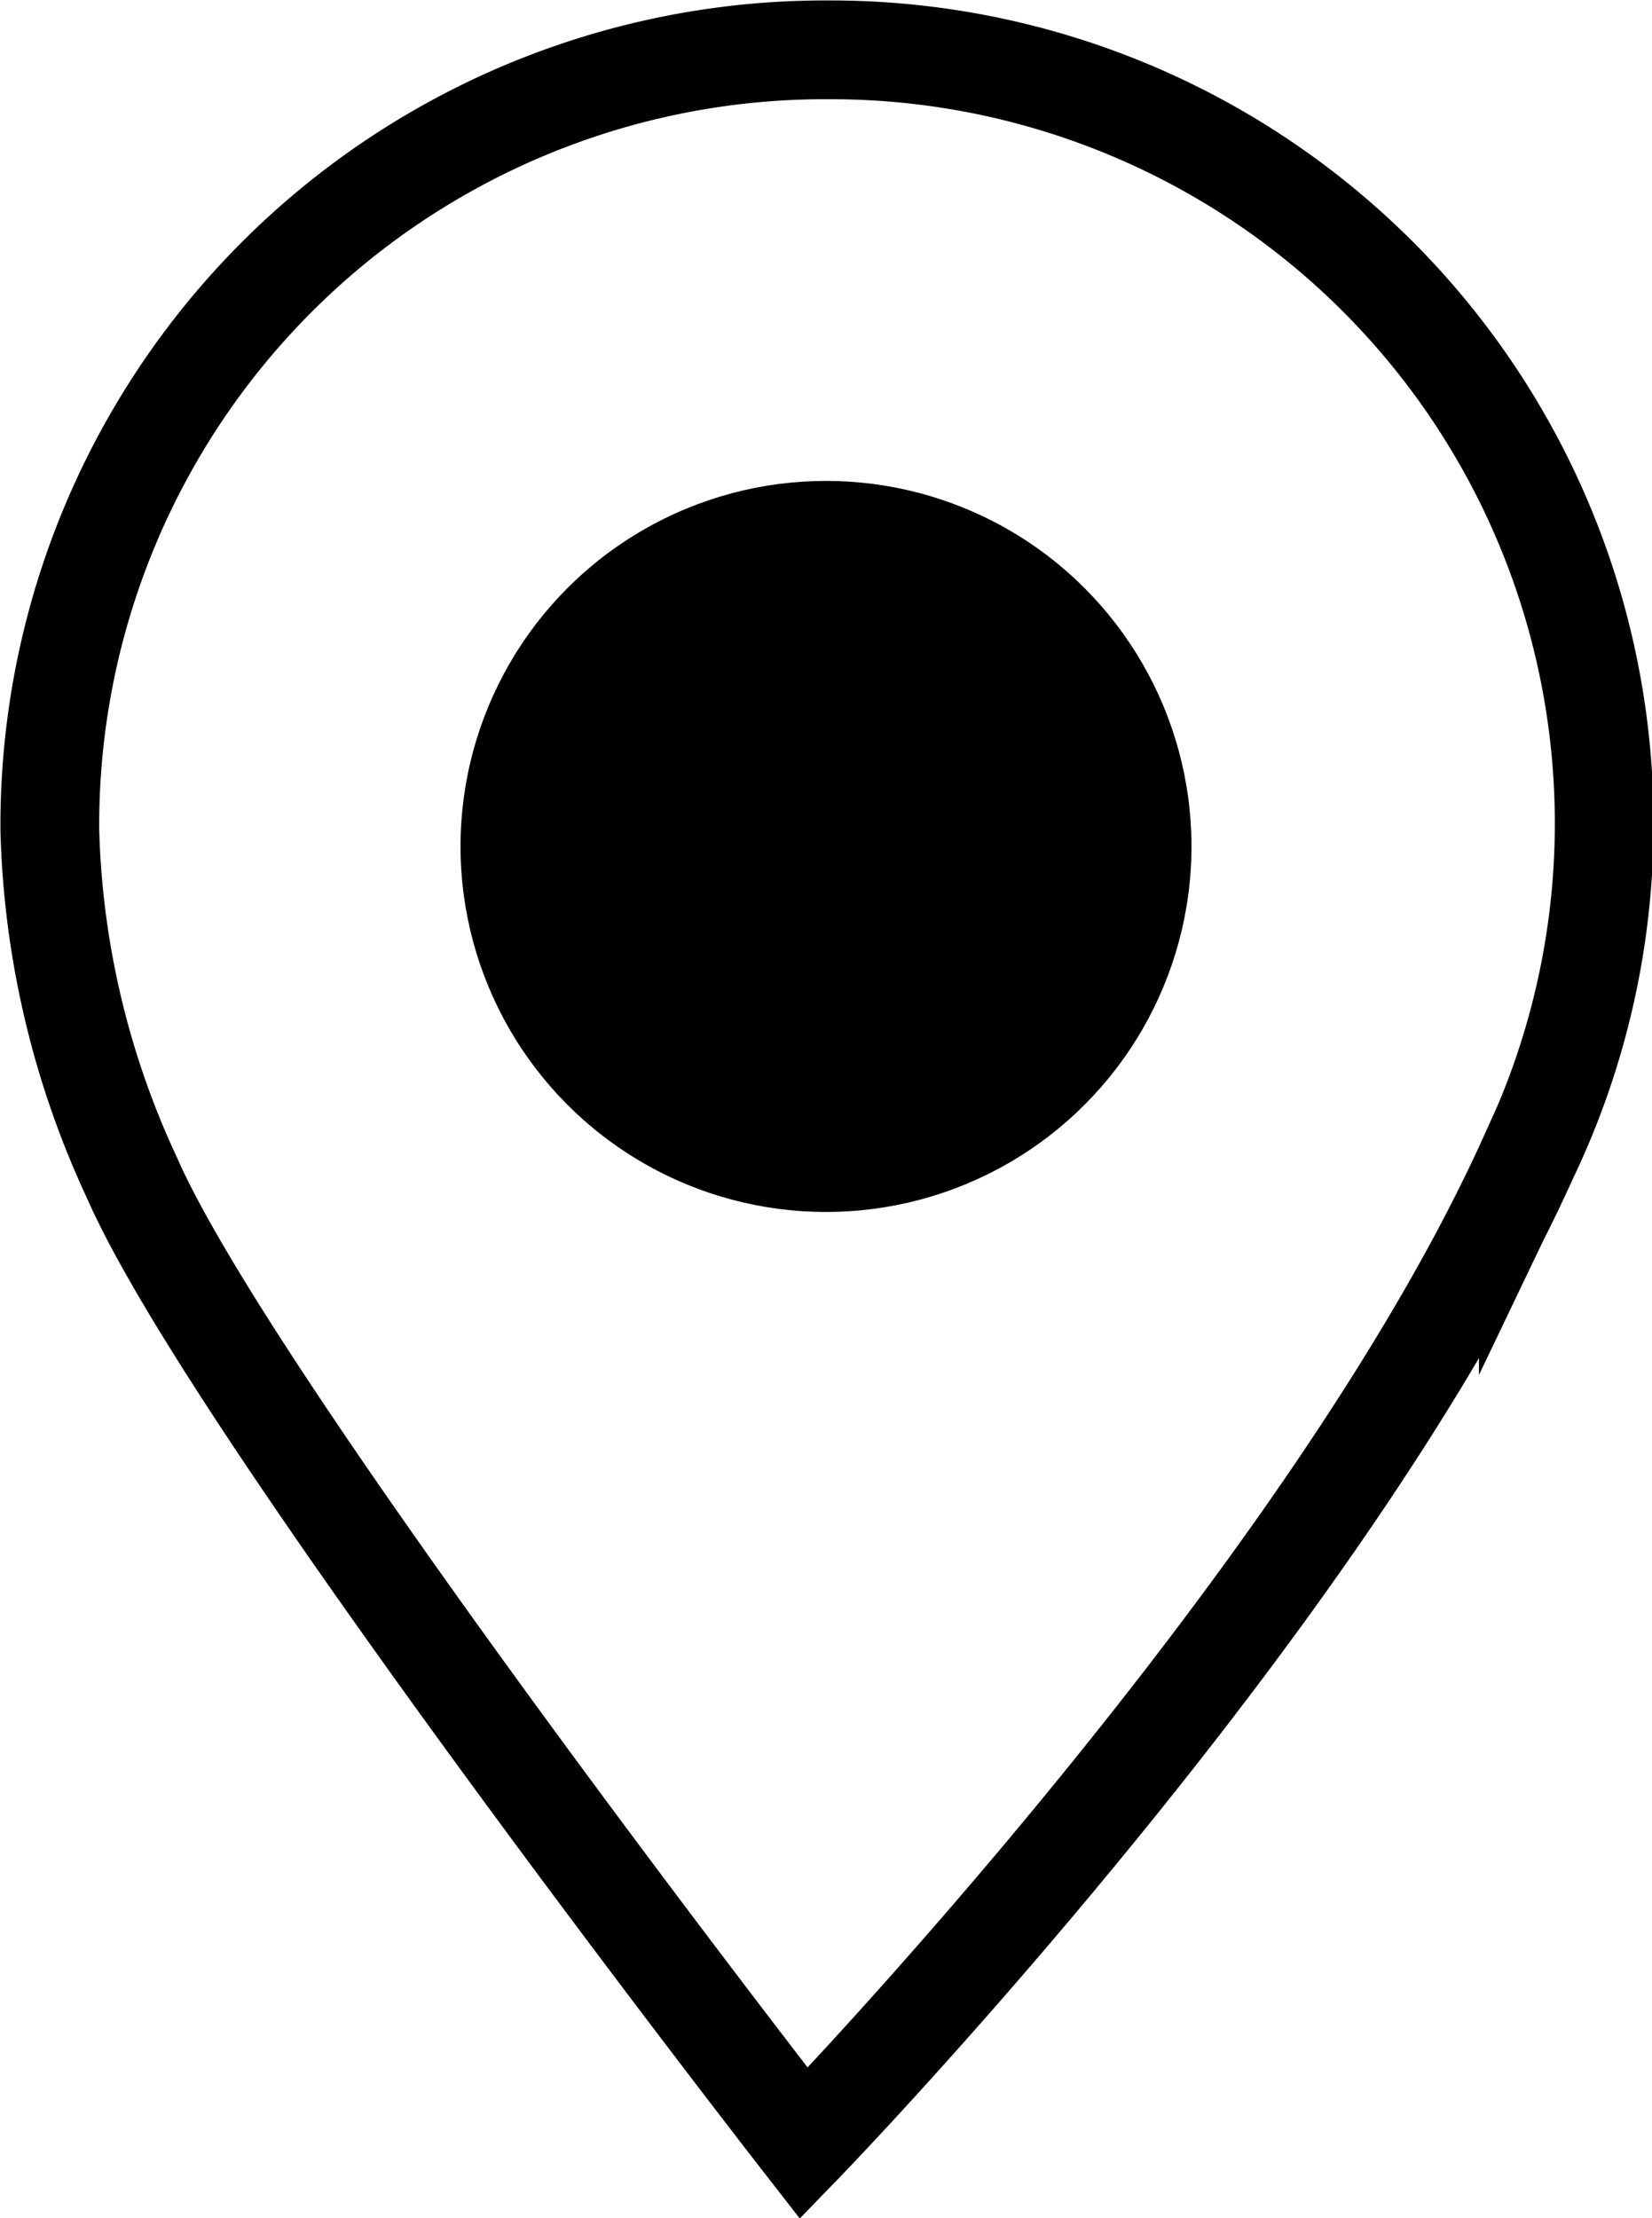 <svg xmlns="http://www.w3.org/2000/svg" viewBox="0 0 17.9 24.03"><defs><style>.cls-1{fill:none;stroke:#000;stroke-miterlimit:10;stroke-width:1.07px;}.cls-2{fill:#000;}</style></defs><title>icon-location</title><g id="Layer_2" data-name="Layer 2"><g id="navigation_Bar" data-name="navigation Bar"><path class="cls-1" d="M9,.54A8.4,8.4,0,0,0,.54,9a9.48,9.48,0,0,0,.89,3.76C2.54,15.3,8.71,23.22,8.71,23.22s5.67-5.85,7.85-10.68v0A8.38,8.38,0,0,0,9,.54Z"/><circle class="cls-2" cx="8.95" cy="9.17" r="3.96"/></g></g></svg>